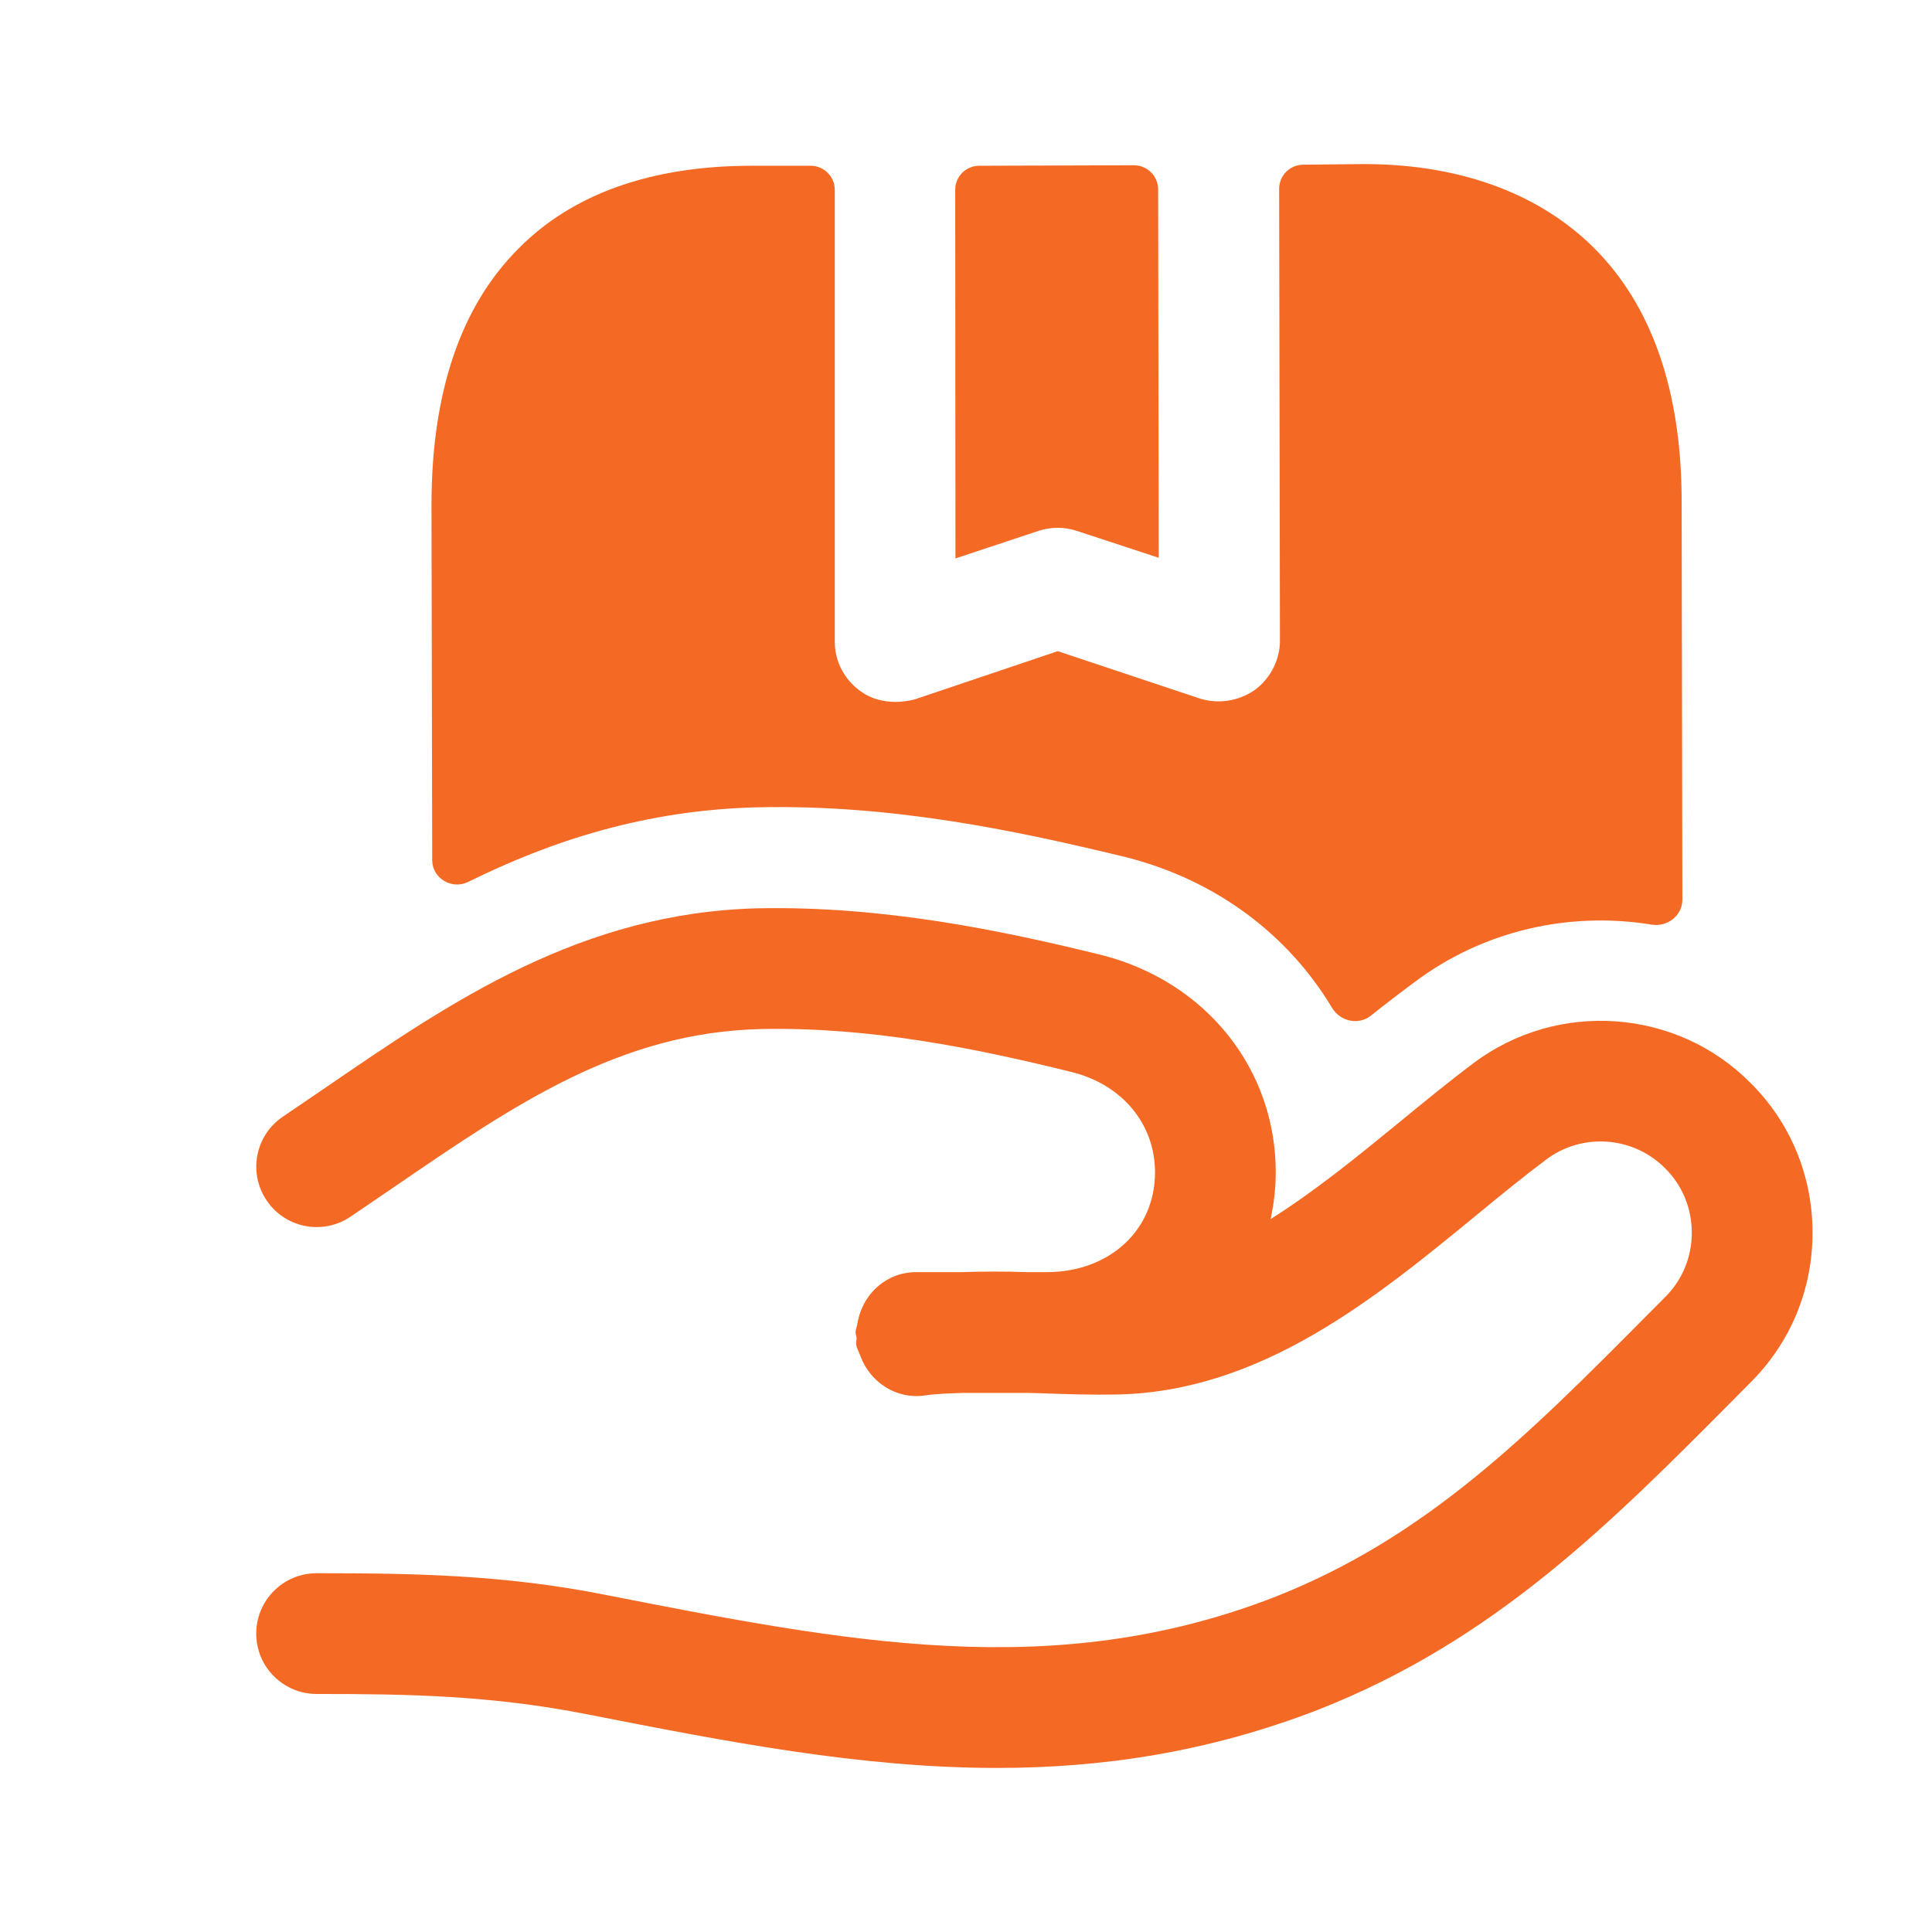 <svg width="24" height="24" viewBox="0 0 24 24" fill="none" xmlns="http://www.w3.org/2000/svg">
<path fill-rule="evenodd" clip-rule="evenodd" d="M12.903 6.594C13.056 6.544 13.221 6.544 13.374 6.594L14.394 6.929L14.387 2.353C14.386 2.187 14.252 2.053 14.086 2.053L12.165 2.059C11.999 2.059 11.865 2.193 11.866 2.359L11.869 6.937L12.903 6.594Z" fill="#F46A25"/>
<path fill-rule="evenodd" clip-rule="evenodd" d="M9.4 10.029C11.1 9.989 12.67 10.329 13.99 10.649C15.114 10.934 16.007 11.617 16.548 12.521C16.649 12.688 16.875 12.739 17.028 12.618C17.207 12.475 17.386 12.338 17.56 12.209C18.429 11.552 19.503 11.321 20.517 11.486C20.712 11.518 20.899 11.375 20.899 11.177L20.89 6.229C20.89 4.859 20.52 3.789 19.79 3.069C19.1 2.389 18.09 2.019 16.85 2.039L16.187 2.046C16.022 2.047 15.89 2.182 15.89 2.346L15.9 7.959C15.9 8.199 15.78 8.429 15.59 8.569C15.39 8.709 15.14 8.749 14.91 8.679L13.14 8.089L11.36 8.689C11.28 8.709 11.2 8.719 11.12 8.719C10.97 8.719 10.81 8.679 10.68 8.579C10.49 8.439 10.37 8.219 10.37 7.969V2.359C10.37 2.193 10.235 2.059 10.07 2.059H9.34C8.09 2.059 7.11 2.409 6.44 3.089C5.72 3.809 5.36 4.879 5.36 6.279L5.369 10.684C5.369 10.911 5.613 11.056 5.817 10.955C6.856 10.441 8.021 10.064 9.4 10.029Z" fill="#F46A25"/>
<path fill-rule="evenodd" clip-rule="evenodd" d="M21.749 13.456C20.834 12.528 19.355 12.42 18.308 13.204C18 13.435 17.691 13.688 17.377 13.946C16.857 14.372 16.329 14.801 15.784 15.144C15.824 14.957 15.848 14.763 15.848 14.563C15.848 13.28 14.983 12.197 13.69 11.865C12.451 11.56 10.982 11.253 9.427 11.283C7.225 11.333 5.613 12.436 4.054 13.504L3.515 13.871C3.171 14.102 3.08 14.568 3.312 14.912C3.542 15.255 4.009 15.347 4.353 15.115L4.901 14.742C6.405 13.712 7.704 12.823 9.46 12.783C10.819 12.756 12.129 13.024 13.324 13.32C13.946 13.479 14.348 13.967 14.348 14.563C14.348 15.282 13.782 15.803 13.002 15.803H12.761C12.491 15.793 12.216 15.794 11.937 15.803H11.378C11.025 15.803 10.742 16.053 10.663 16.382C10.657 16.403 10.654 16.425 10.65 16.446C10.645 16.483 10.628 16.515 10.628 16.553C10.628 16.575 10.639 16.593 10.641 16.615C10.642 16.644 10.632 16.672 10.636 16.702C10.644 16.752 10.67 16.794 10.686 16.84C10.687 16.843 10.688 16.845 10.689 16.847C10.81 17.172 11.135 17.386 11.487 17.335C11.645 17.312 11.81 17.309 11.975 17.303H12.771C12.821 17.305 12.867 17.305 12.918 17.307C13.239 17.319 13.56 17.329 13.88 17.323C15.67 17.286 17.082 16.127 18.329 15.105C18.625 14.861 18.918 14.621 19.208 14.404C19.656 14.067 20.291 14.114 20.687 14.515C20.899 14.726 21.016 15.01 21.016 15.313C21.016 15.617 20.899 15.9 20.684 16.114L20.468 16.331C18.993 17.817 17.719 19.101 15.824 19.843C13.083 20.903 10.538 20.404 7.496 19.807C6.258 19.563 5.15 19.543 3.933 19.543C3.519 19.543 3.183 19.879 3.183 20.293C3.183 20.707 3.519 21.043 3.933 21.043C5.07 21.043 6.101 21.06 7.3 21.297C9.023 21.635 10.691 21.962 12.386 21.962C13.686 21.962 15.002 21.769 16.369 21.241C18.561 20.382 20.004 18.927 21.533 17.388L21.744 17.175C22.242 16.68 22.516 16.019 22.516 15.313C22.516 14.608 22.242 13.946 21.749 13.456Z" fill="#F46A25"/>
</svg>

